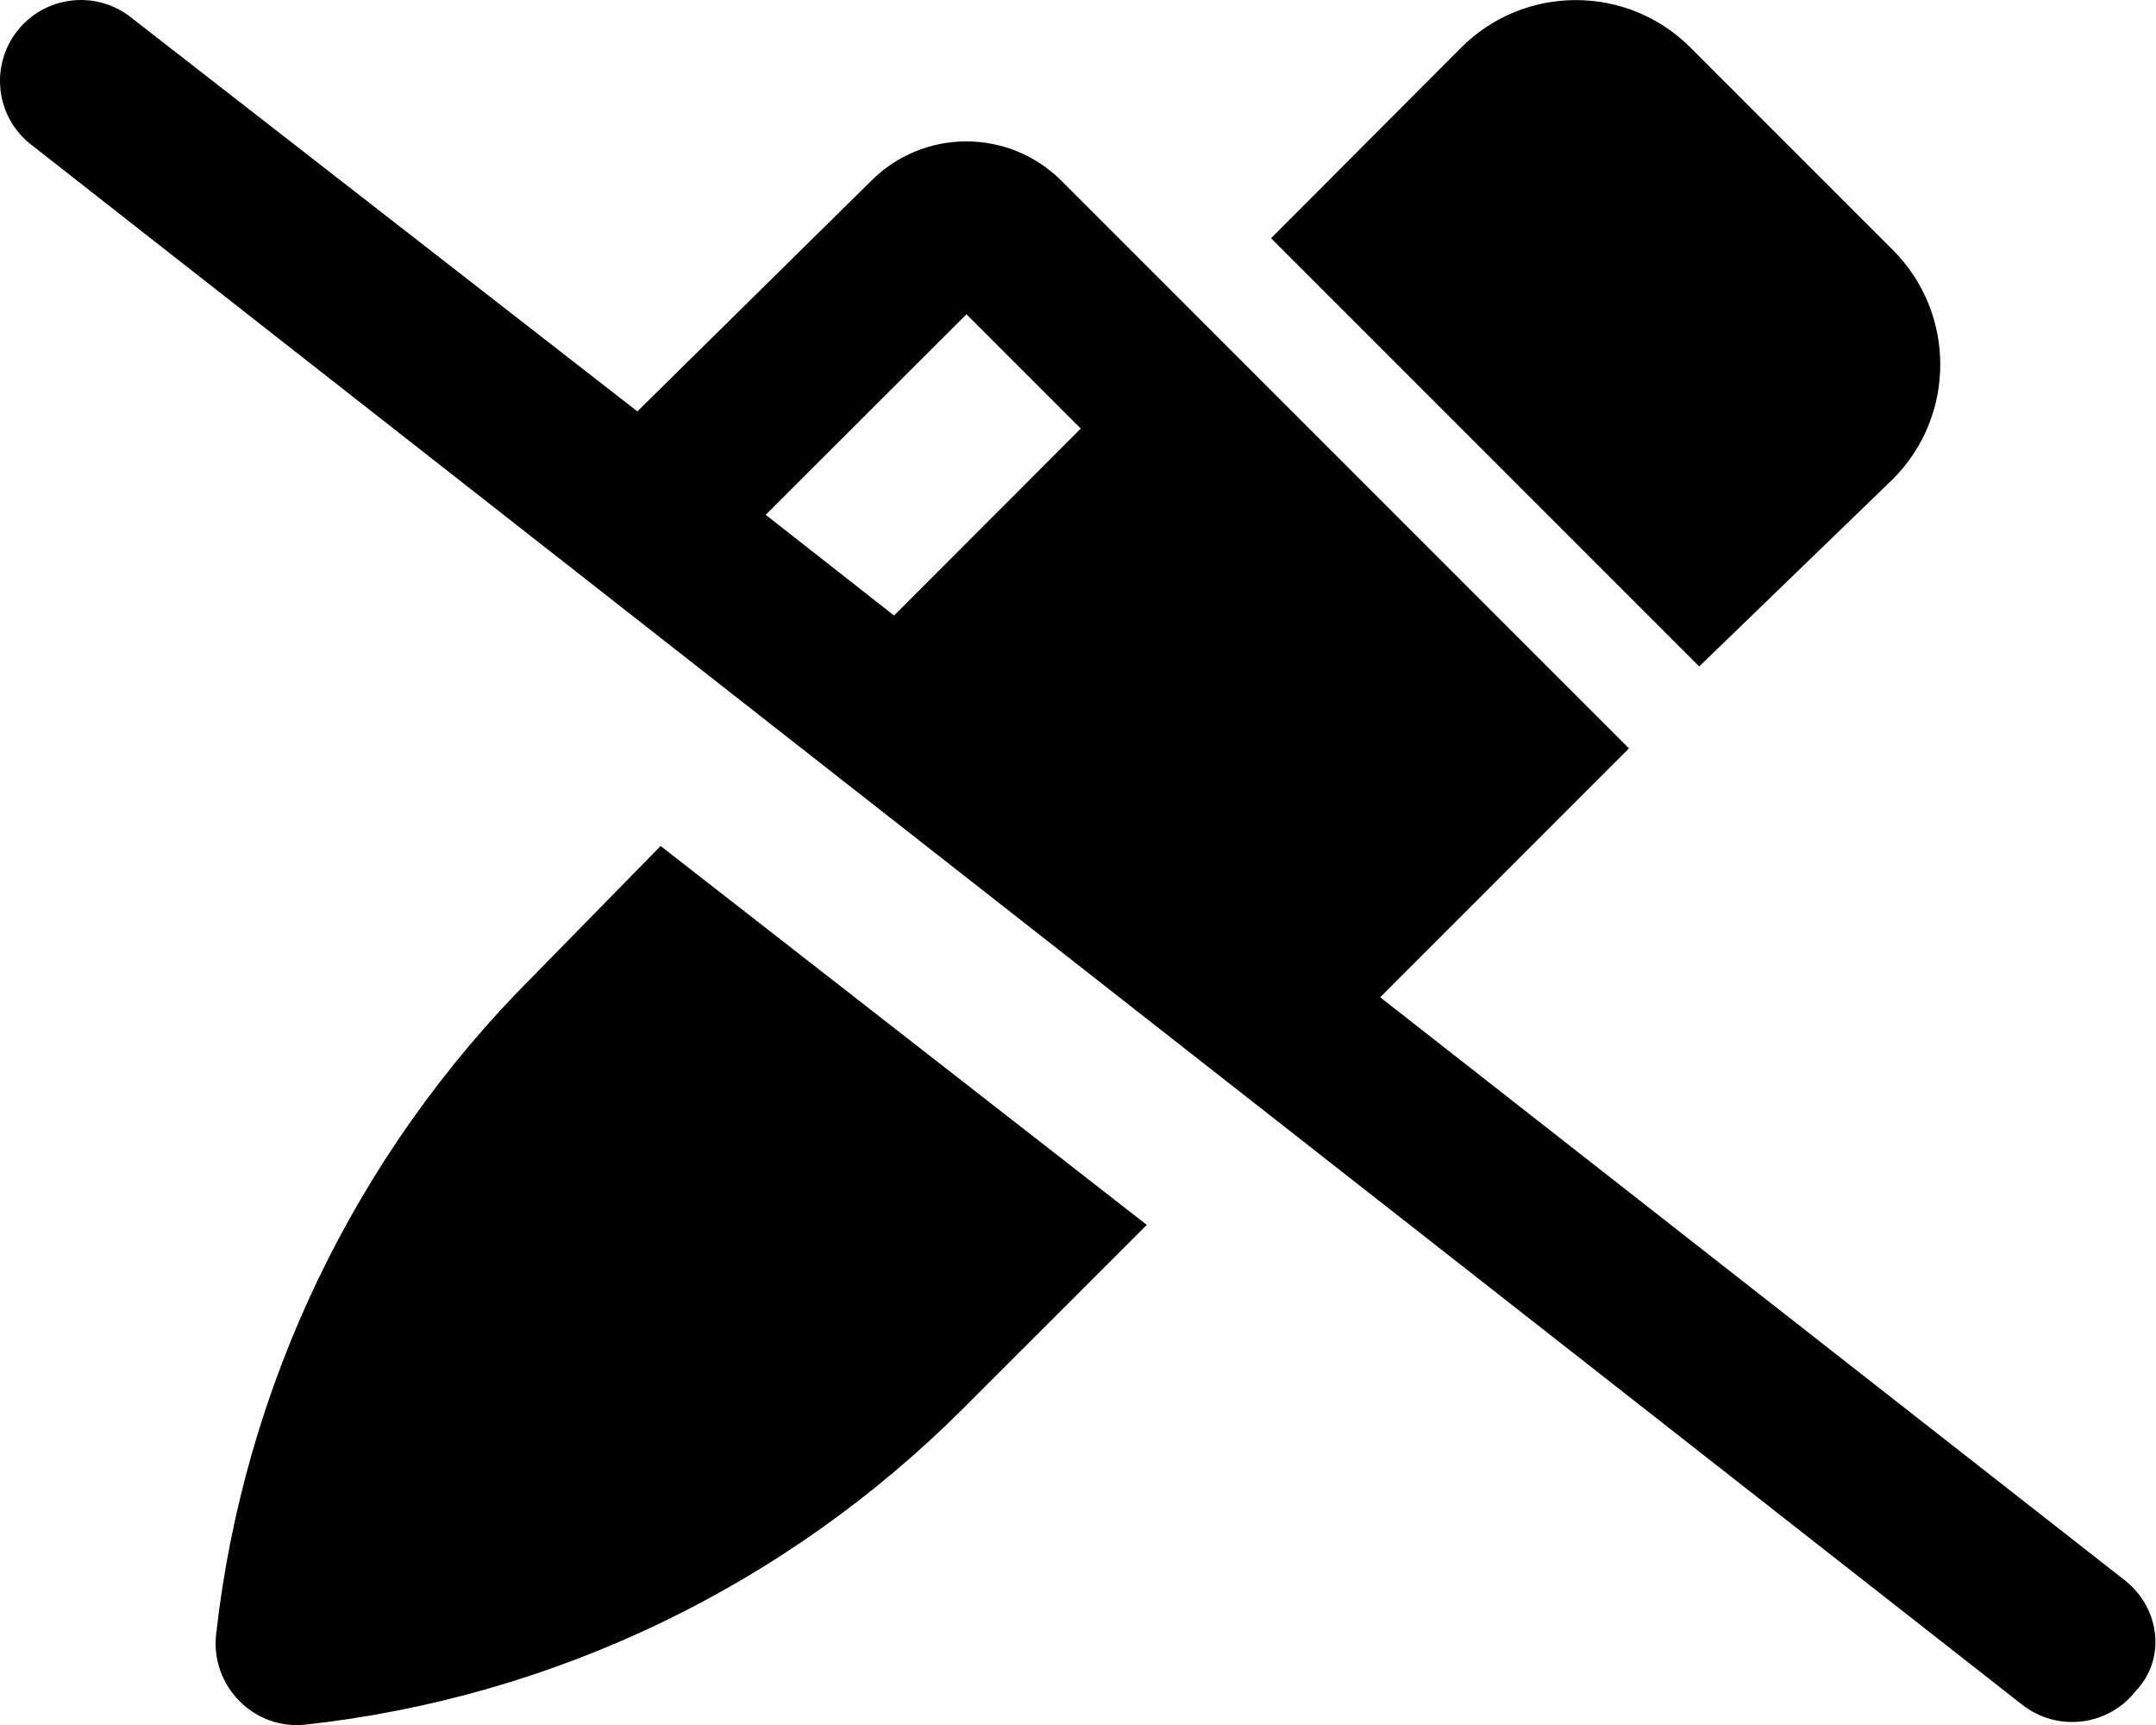 <svg xmlns="http://www.w3.org/2000/svg" viewBox="0 0 640 512"><!--! Font Awesome Pro 6.0.0-alpha3 by @fontawesome - https://fontawesome.com License - https://fontawesome.com/license (Commercial License) --><path d="M158 290c-52.49 52.49-85.61 121.4-93.86 195.2c-1.625 15.25 11.25 28.32 26.49 26.7c73.87-8.123 142.7-41.25 195.3-93.87l54.49-54.47L196.1 251.1L158 290zM561.9 142.2c18.75-18.75 18.75-49.24 0-67.99l-60.12-60.12c-18.75-18.75-49.24-18.75-67.99 0l-56.49 56.62l127.1 127.1L561.9 142.2zM630.8 469.1l-221.1-173.1l73.85-73.86L315.1 53.68c-15.62-15.62-40.87-15.62-56.49 0L189.2 122.1L38.81 5.109C34.41 1.672 29.19 0 24.03 0c-7.125 0-14.19 3.156-18.91 9.187C-3.061 19.62-1.249 34.72 9.189 42.89l591.1 463.1c10.5 8.203 25.56 6.328 33.69-4.078C643.1 492.4 641.2 477.3 630.8 469.1zM265.4 182.7L227.3 152.8l59.59-59.52l33.93 33.93L265.4 182.7z"/></svg>